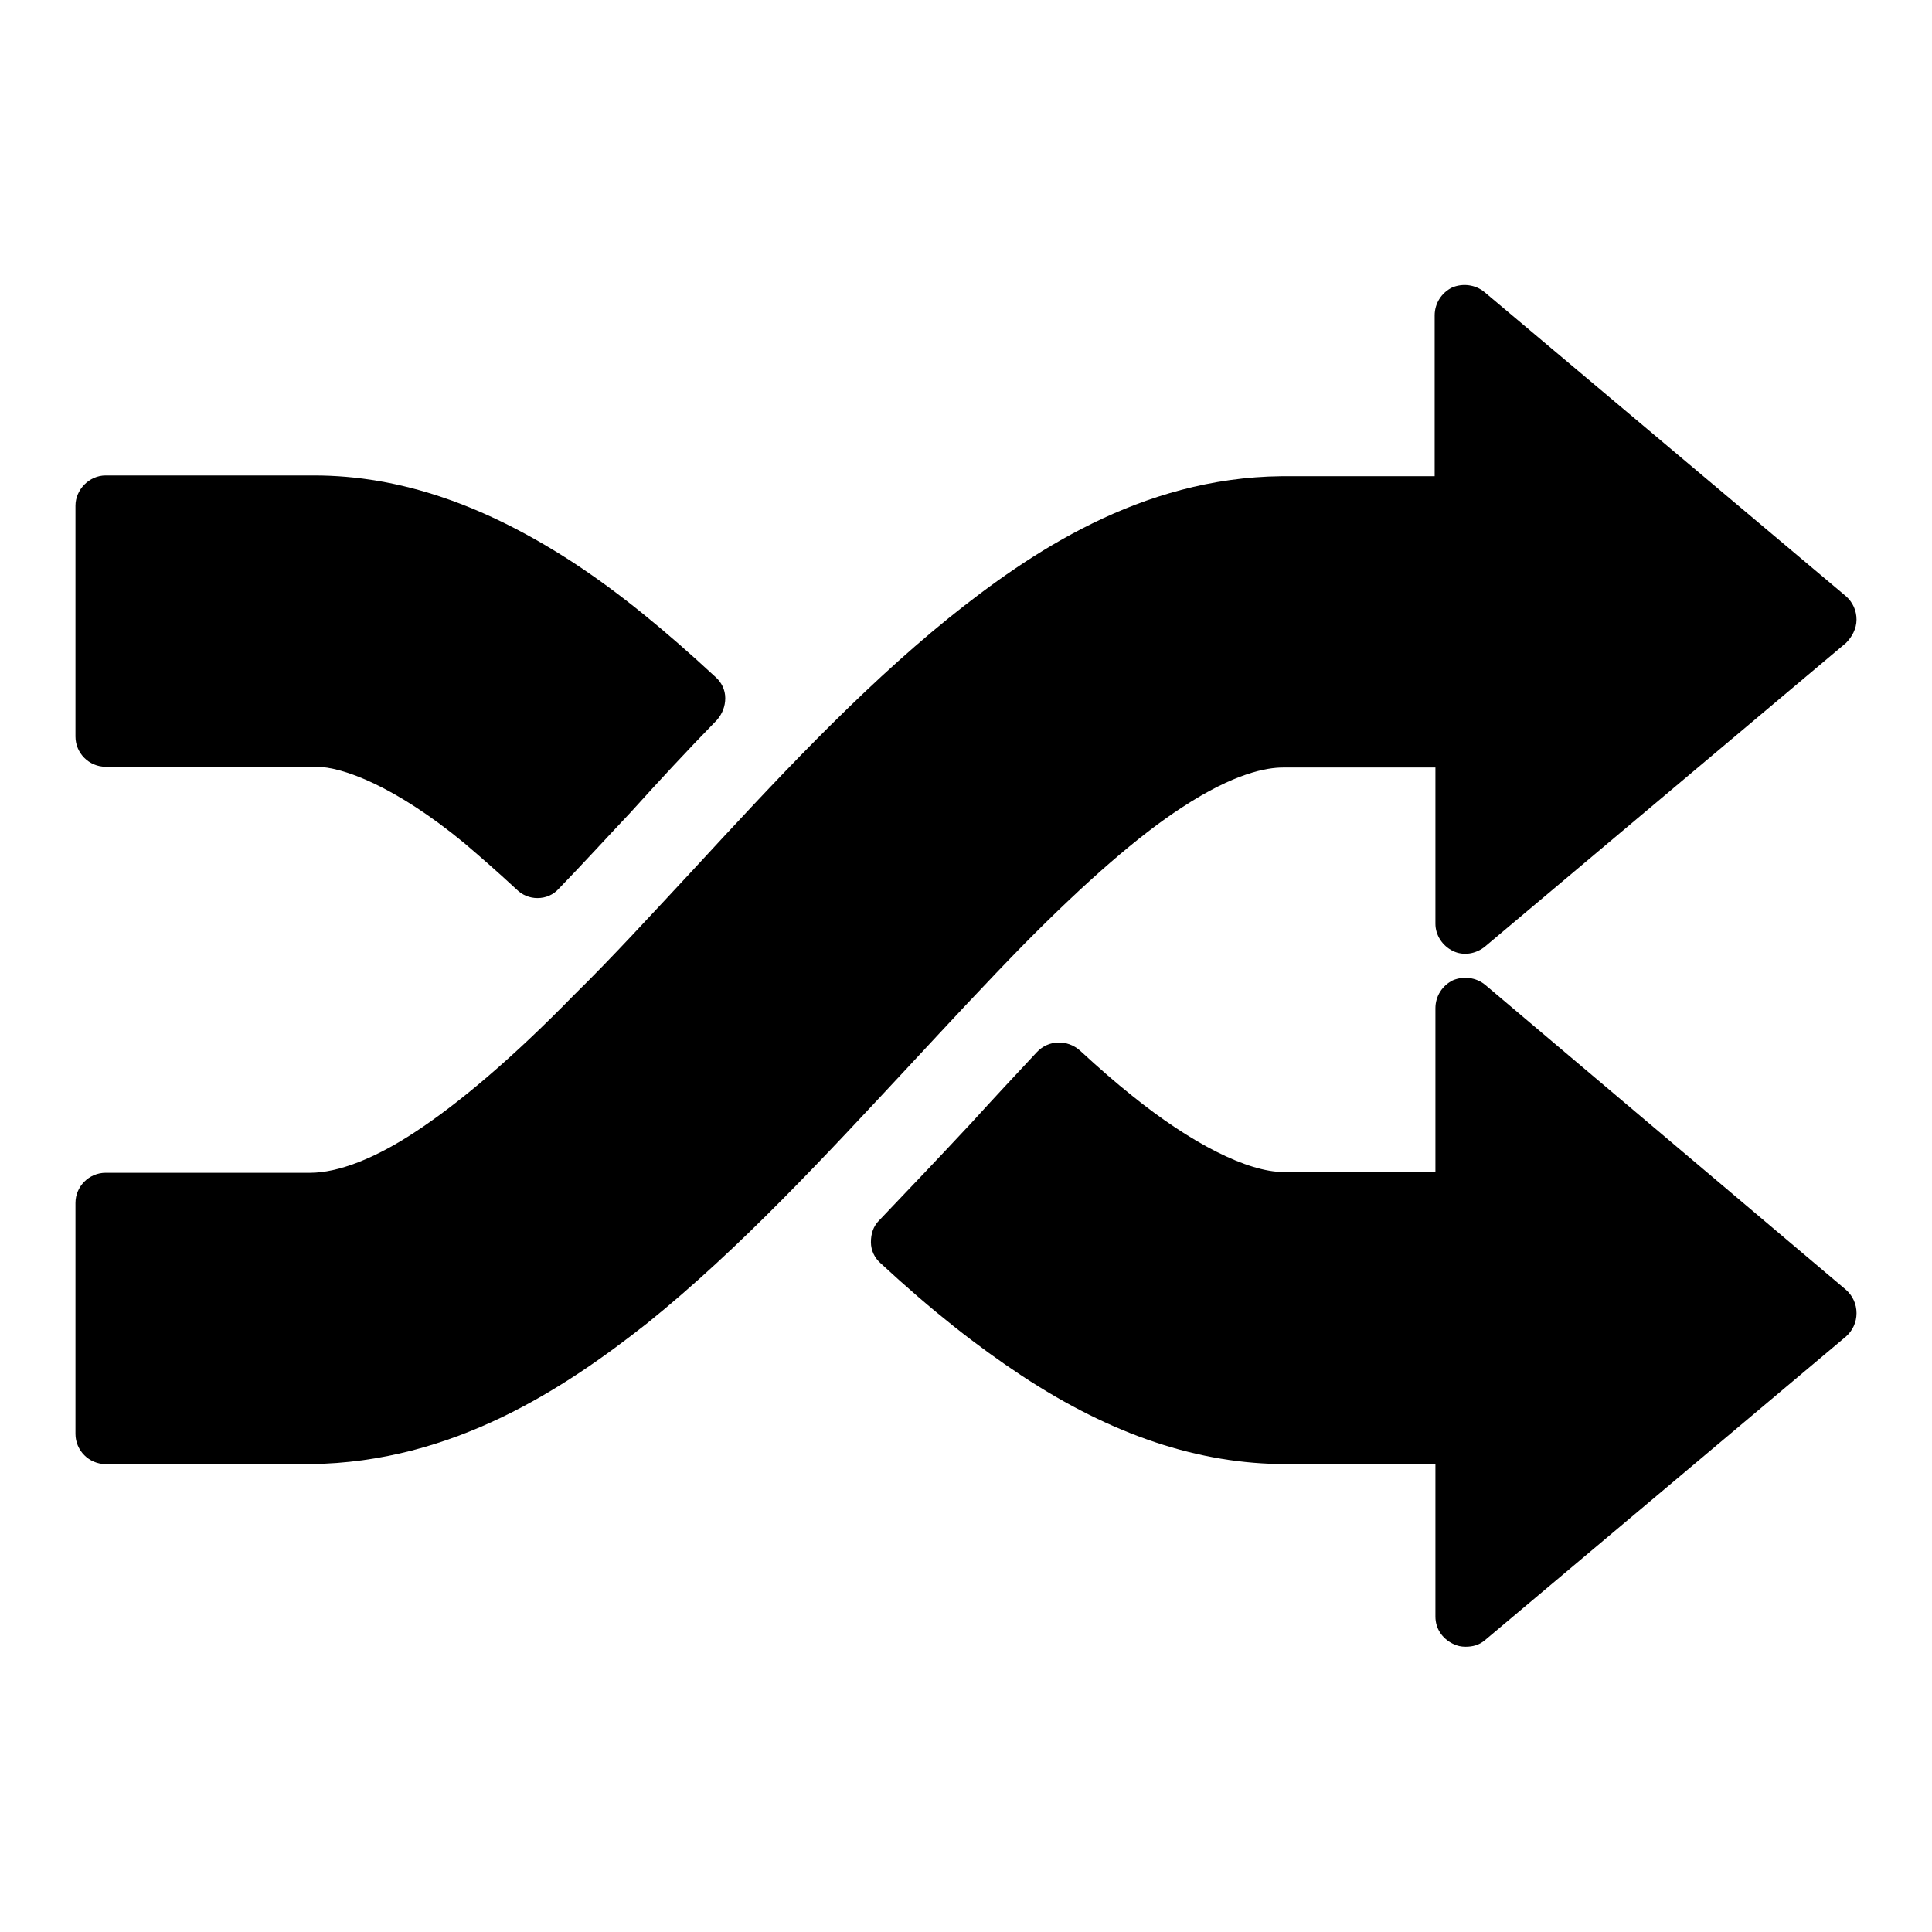 <?xml version="1.0" encoding="utf-8"?>
<!-- Svg Vector Icons : http://www.onlinewebfonts.com/icon -->
<!DOCTYPE svg PUBLIC "-//W3C//DTD SVG 1.1//EN" "http://www.w3.org/Graphics/SVG/1.1/DTD/svg11.dtd">
<svg version="1.1" xmlns="http://www.w3.org/2000/svg" xmlns:xlink="http://www.w3.org/1999/xlink" x="0px" y="0px" viewBox="0 0 256 256" enable-background="new 0 0 256 256" xml:space="preserve">
<g><g><path fill="#000000" d="M71.2,119c-1,0-2-0.4-2.7-1.1c-2.7-2.5-5-4.5-7-6.2c-9.1-7.5-16.1-10.1-19.6-10.1H14c-2.2,0-4-1.8-4-4V67c0-2.1,1.8-4,4-4h27.6c11.4,0,22.7,3.9,34.6,11.7c5.9,3.9,11.8,8.7,18.6,15c0.8,0.7,1.3,1.7,1.3,2.8c0,1.1-0.4,2.1-1.1,2.9c-3.9,4-7.7,8.1-11.4,12.2c-3.3,3.5-6.4,6.9-9.5,10.1C73.3,118.6,72.3,119,71.2,119z"/><path fill="#000000" d="M194.2,218.2c-0.6,0-1.1-0.1-1.7-0.4c-1.4-0.7-2.3-2-2.3-3.6V194h-19.8c-11.5,0-23-3.8-35-11.7c-5.9-3.9-11.9-8.6-18.7-14.9c-0.8-0.7-1.3-1.7-1.3-2.8c0-1.1,0.3-2.1,1.1-2.9c4.1-4.3,8.2-8.6,12.2-12.9c3-3.3,5.9-6.4,8.7-9.4c1.5-1.6,4-1.7,5.7-0.2c2.6,2.4,4.8,4.3,6.8,5.9c7.9,6.4,15.4,10.2,20.2,10.2h20.1v-21.7c0-1.6,0.9-3,2.3-3.7c1.4-0.6,3.1-0.4,4.3,0.6l47.8,40.4c0.9,0.8,1.4,1.9,1.4,3.1c0,1.2-0.5,2.3-1.4,3.1l-47.8,40.2C196,218,195.1,218.2,194.2,218.2z"/><path fill="#000000" d="M41.1,194H14c-2.2,0-4-1.8-4-4v-30.6c0-2.2,1.8-4,4-4h27.1c3.7,0,8.6-1.9,13.9-5.4c5.8-3.8,12.9-9.8,21-18.1c5.2-5.1,10.3-10.7,15.8-16.6c10.7-11.6,21.8-23.6,33.9-33.4c10.7-8.6,25.4-18.6,44.1-18.8h20.3V41.8c0-1.6,0.9-3,2.3-3.7c1.4-0.6,3.1-0.4,4.3,0.6L244.6,79c0.9,0.8,1.4,1.9,1.4,3.1c0,1.2-0.6,2.3-1.4,3.1l-47.8,40.2c-1.2,1-2.9,1.3-4.3,0.6c-1.4-0.7-2.3-2.1-2.3-3.6v-20.7h-20.2c-2.1,0-6.4,0.7-13.4,5.3c-5.7,3.7-12.7,9.8-20.9,18.1c-5,5.1-9.9,10.4-15.2,16.1c-11,11.8-22.3,24.1-34.7,34.1C74.9,183.9,60.1,193.8,41.1,194C41.2,194,41.2,194,41.1,194z"/></g></g>
</svg>